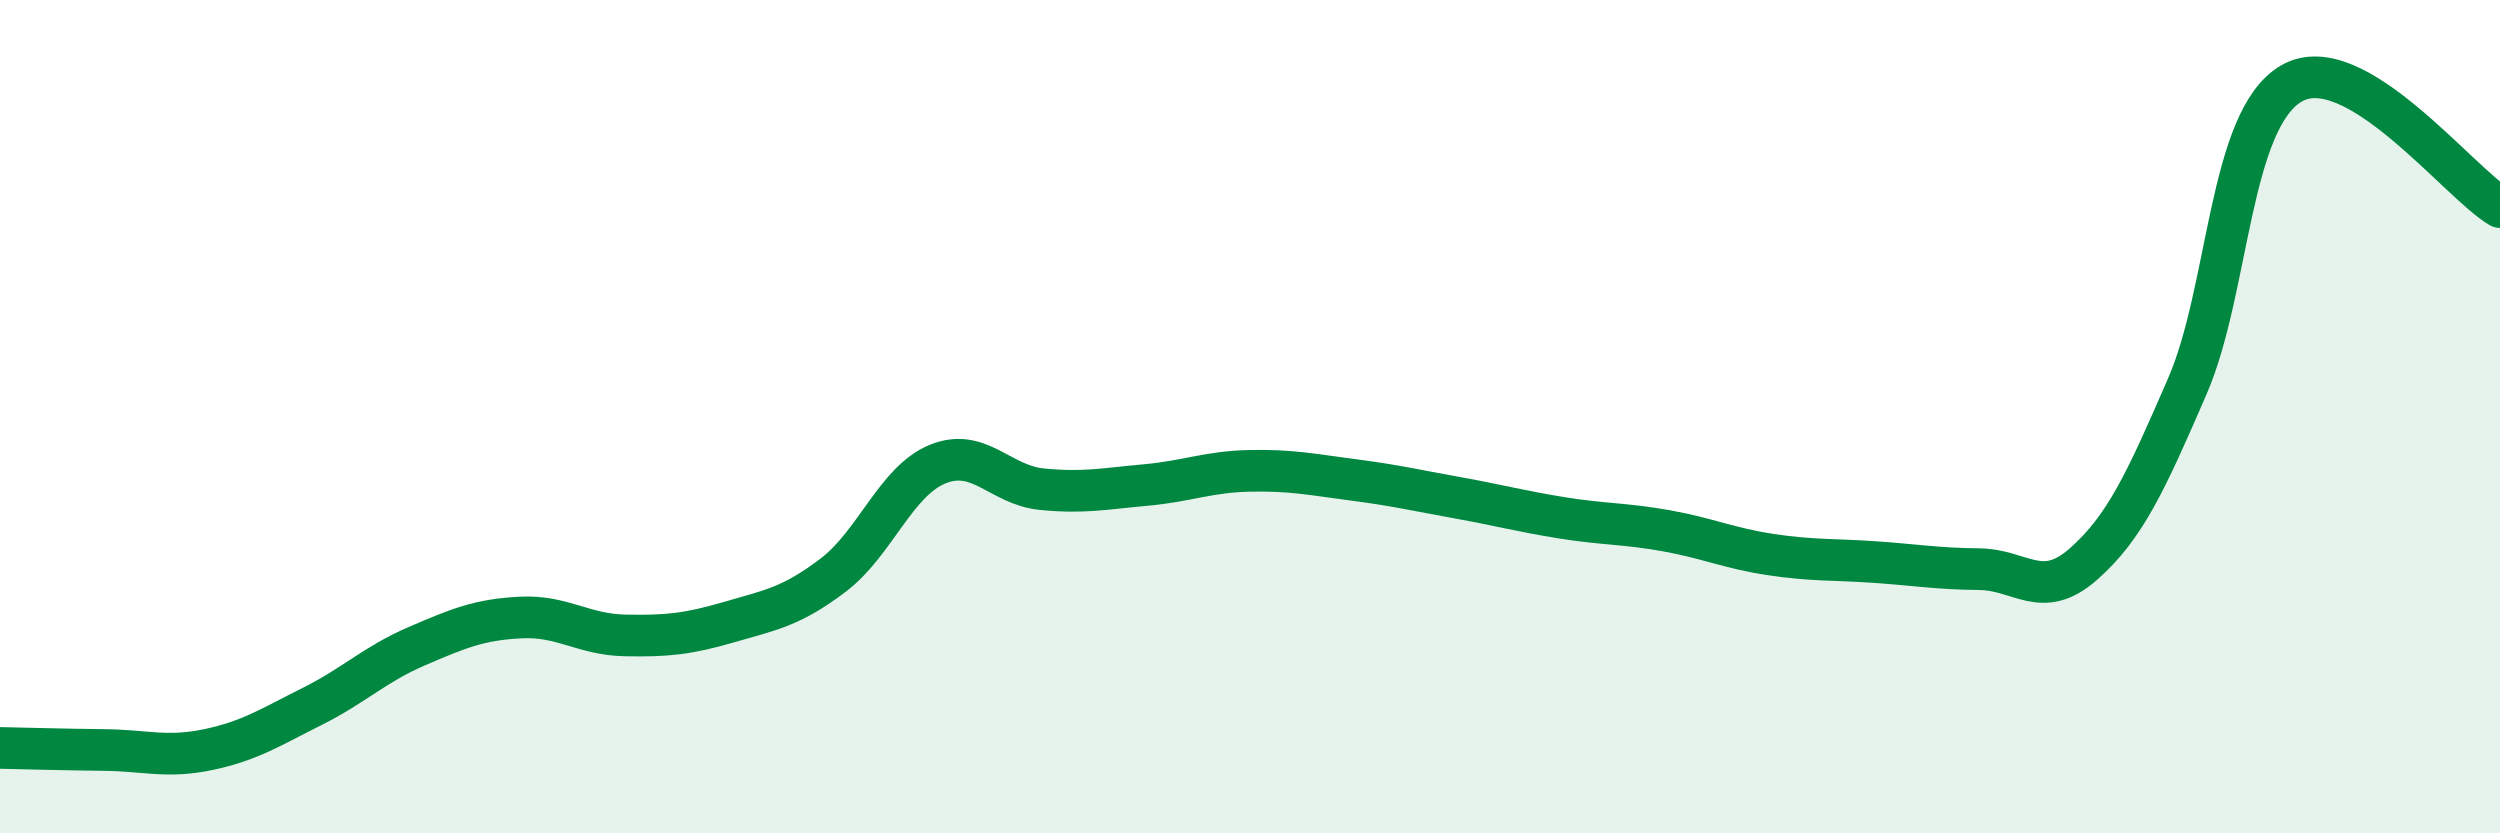 
    <svg width="60" height="20" viewBox="0 0 60 20" xmlns="http://www.w3.org/2000/svg">
      <path
        d="M 0,17.95 C 0.5,17.96 1.5,17.99 2.5,18 C 3.5,18.01 4,18.2 5,17.99 C 6,17.78 6.5,17.45 7.5,16.95 C 8.5,16.45 9,15.94 10,15.51 C 11,15.08 11.5,14.87 12.5,14.82 C 13.5,14.77 14,15.23 15,15.25 C 16,15.27 16.5,15.22 17.5,14.93 C 18.5,14.64 19,14.56 20,13.8 C 21,13.04 21.5,11.55 22.5,11.14 C 23.5,10.73 24,11.64 25,11.74 C 26,11.84 26.5,11.73 27.5,11.64 C 28.5,11.55 29,11.32 30,11.3 C 31,11.28 31.5,11.39 32.5,11.52 C 33.5,11.65 34,11.77 35,11.95 C 36,12.13 36.5,12.27 37.5,12.43 C 38.5,12.59 39,12.56 40,12.74 C 41,12.92 41.5,13.16 42.5,13.31 C 43.5,13.46 44,13.42 45,13.49 C 46,13.56 46.5,13.65 47.5,13.66 C 48.5,13.67 49,14.42 50,13.54 C 51,12.66 51.5,11.57 52.5,9.26 C 53.5,6.95 53.5,2.86 55,2 C 56.5,1.14 59,4.38 60,4.97L60 20L0 20Z"
        fill="#008740"
        opacity="0.1"
        stroke-linecap="round"
        stroke-linejoin="round"
      />
      <path
        d="M 0,17.95 C 0.5,17.96 1.5,17.99 2.5,18 C 3.5,18.01 4,18.2 5,17.99 C 6,17.78 6.5,17.45 7.5,16.95 C 8.5,16.45 9,15.94 10,15.51 C 11,15.08 11.5,14.87 12.5,14.82 C 13.5,14.77 14,15.23 15,15.25 C 16,15.27 16.5,15.22 17.5,14.93 C 18.5,14.64 19,14.56 20,13.8 C 21,13.04 21.5,11.55 22.5,11.14 C 23.5,10.73 24,11.64 25,11.74 C 26,11.84 26.5,11.73 27.5,11.64 C 28.5,11.55 29,11.32 30,11.3 C 31,11.28 31.5,11.39 32.5,11.52 C 33.5,11.65 34,11.77 35,11.95 C 36,12.13 36.5,12.27 37.5,12.43 C 38.5,12.59 39,12.56 40,12.74 C 41,12.92 41.5,13.16 42.5,13.31 C 43.5,13.46 44,13.42 45,13.49 C 46,13.56 46.5,13.65 47.5,13.66 C 48.5,13.67 49,14.42 50,13.54 C 51,12.66 51.5,11.57 52.5,9.26 C 53.5,6.95 53.5,2.86 55,2 C 56.5,1.14 59,4.38 60,4.97"
        stroke="#008740"
        stroke-width="1"
        fill="none"
        stroke-linecap="round"
        stroke-linejoin="round"
      />
    </svg>
  